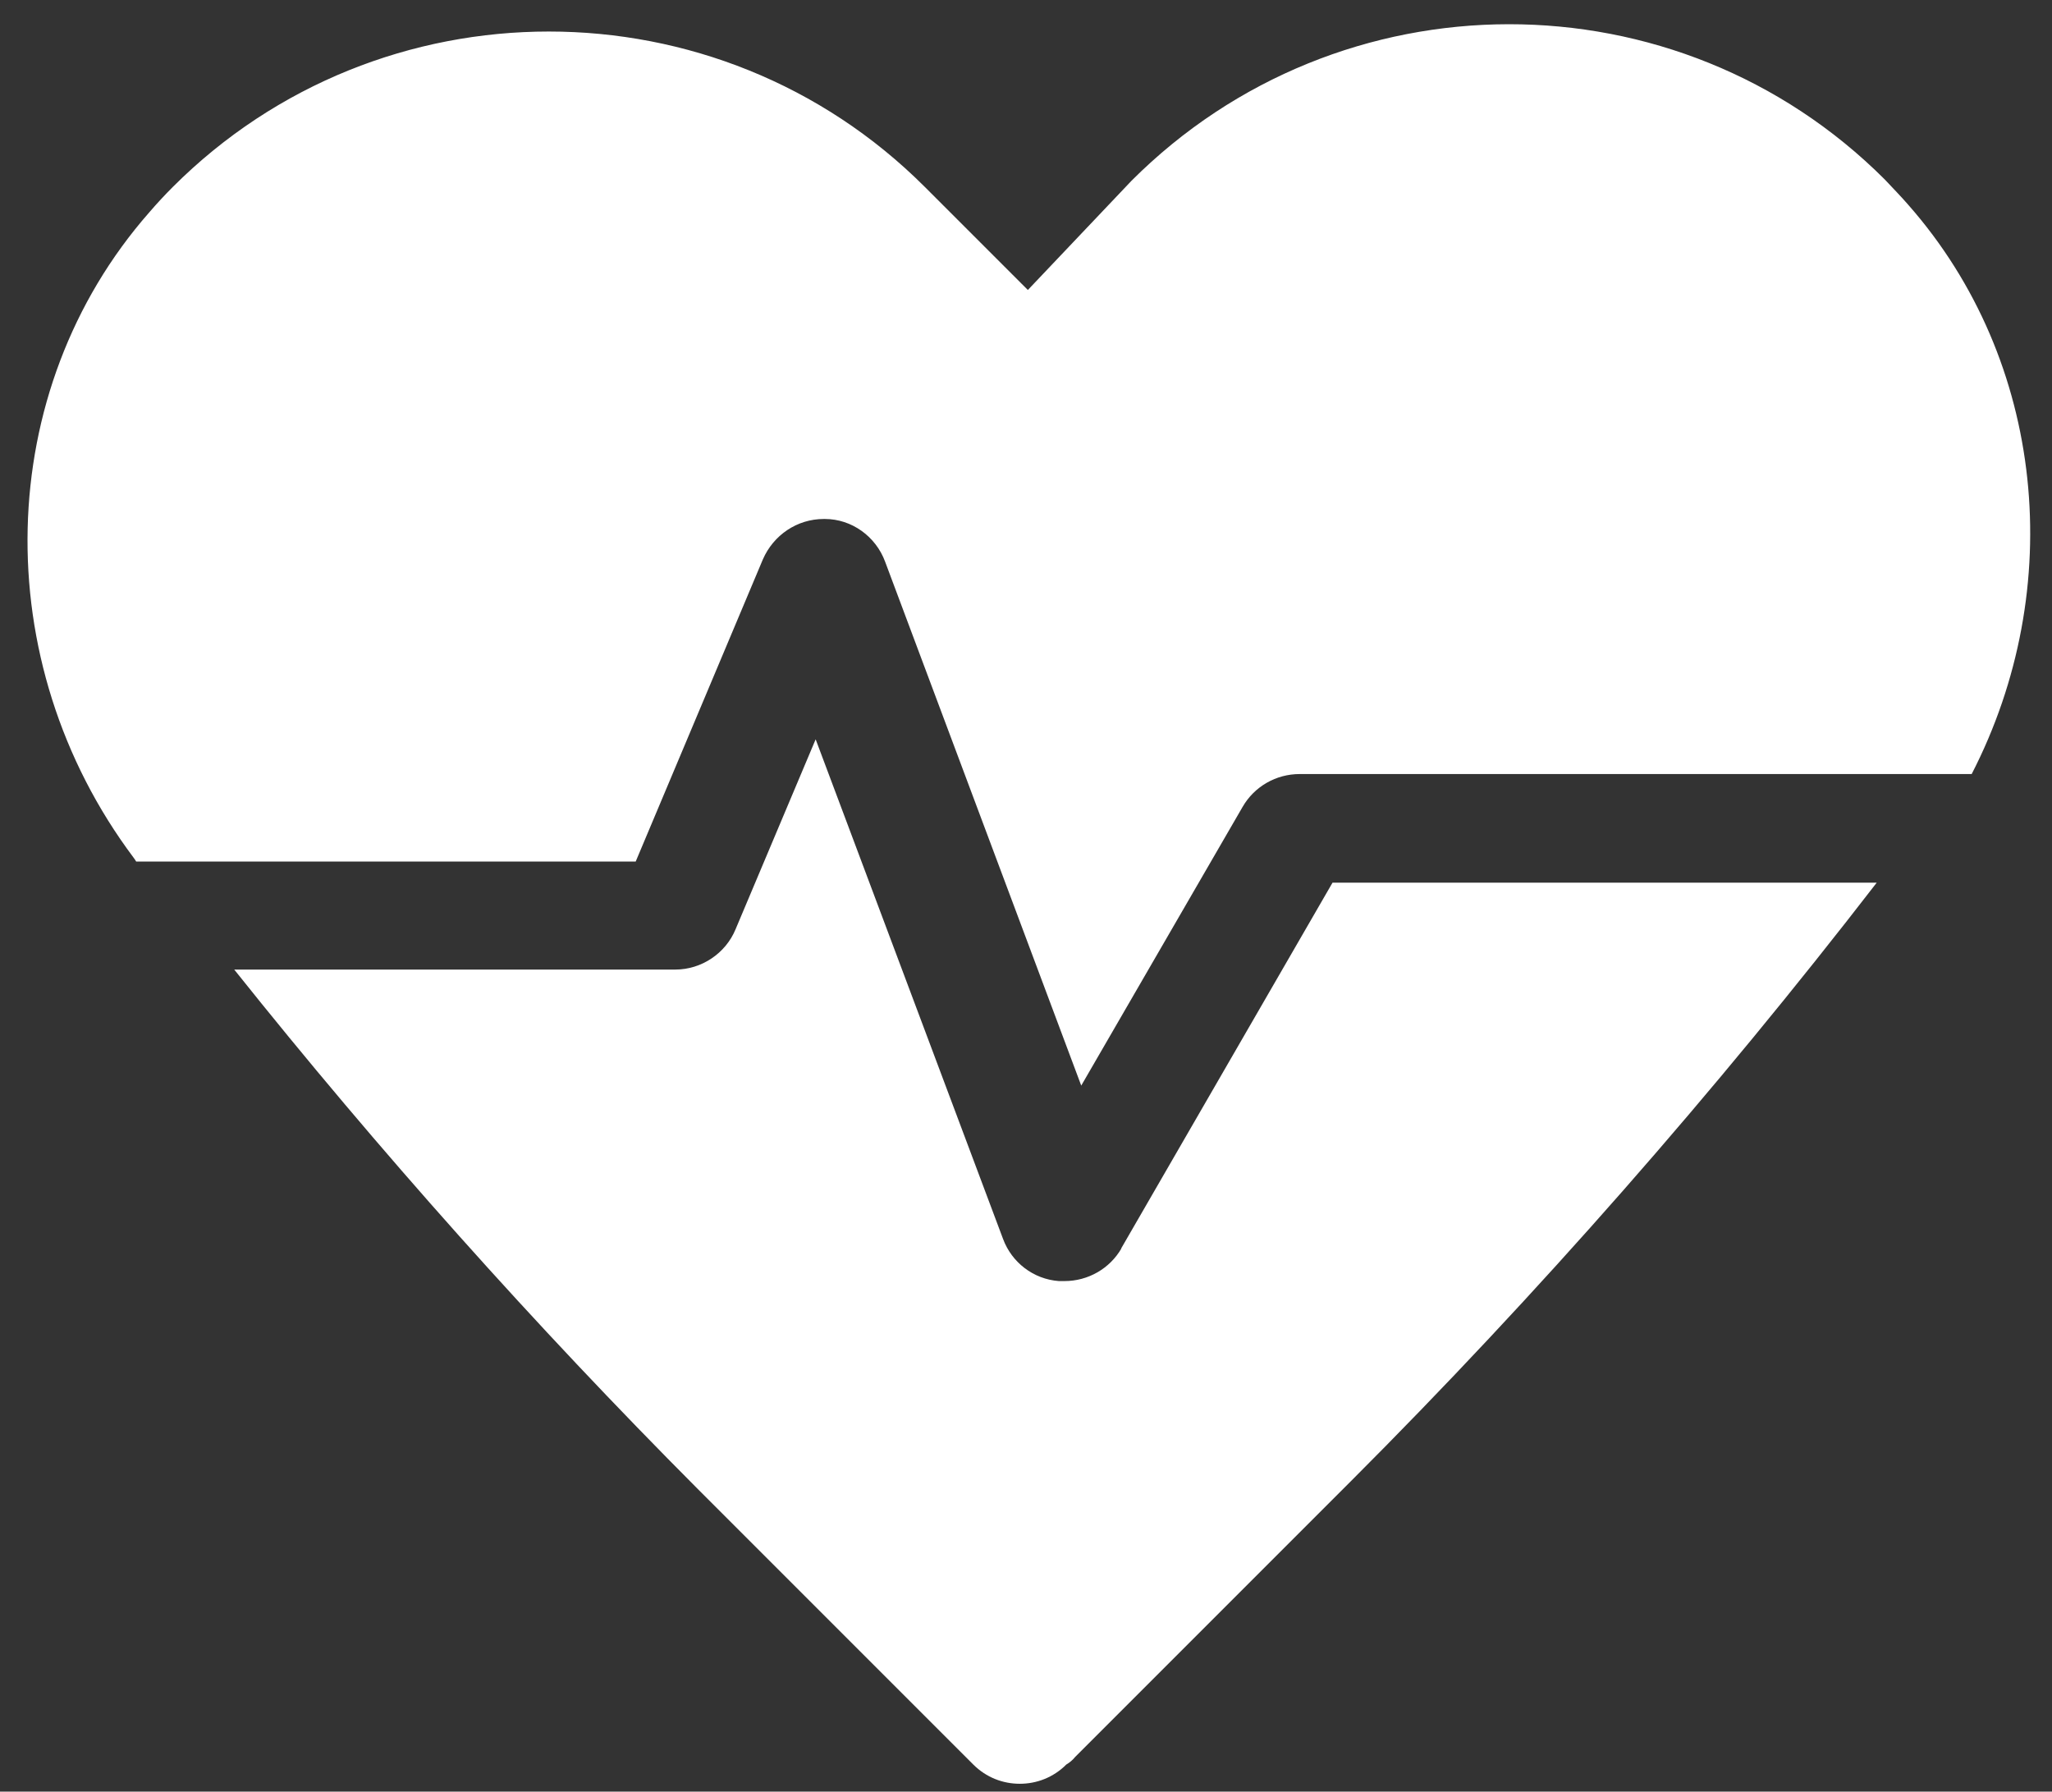 <svg width="63" height="55" viewBox="0 0 63 55" fill="none" xmlns="http://www.w3.org/2000/svg">
<rect x="0" y="0" width="63" height="55" fill="#333333" stroke="none"/>
<g clip-path="url(#clip0_2_469)">
<path d="M4.105 26.334C4.105 26.334 4.162 26.41 4.181 26.448H19.517L23.422 17.171C23.746 16.428 24.47 15.932 25.29 15.932H25.328C26.147 15.932 26.89 16.466 27.176 17.247L33.196 33.326L38.149 24.772C38.511 24.143 39.178 23.762 39.902 23.762H60.534C63.468 18.066 62.801 11.074 58.591 6.292C58.362 6.026 58.115 5.778 57.867 5.511C51.504 -0.852 41.14 -0.852 34.739 5.549L31.557 8.902L28.395 5.74C22.032 -0.623 11.668 -0.623 5.305 5.74C5.057 5.988 4.81 6.254 4.581 6.521C-0.22 11.989 -0.411 20.314 4.105 26.334Z" fill="white"/>
<path d="M34.434 38.318C34.072 38.946 33.405 39.327 32.681 39.327C32.624 39.327 32.567 39.327 32.51 39.327C31.729 39.27 31.062 38.756 30.795 38.032L25.042 22.696L22.584 28.525C22.279 29.268 21.536 29.764 20.736 29.764H7.191C11.63 35.327 16.412 40.68 21.422 45.709L29.881 54.168C30.281 54.568 30.795 54.759 31.309 54.759C31.824 54.759 32.338 54.568 32.738 54.168C32.834 54.111 32.929 54.035 33.005 53.94L41.464 45.481C47.217 39.727 52.647 33.536 57.619 27.096H40.911L34.415 38.337L34.434 38.318Z" fill="white"/>
</g>
<defs>
<clipPath id="clip0_2_469">
<rect width="61.497" height="54.01" fill="white" transform="translate(0.828 0.749)"/>
</clipPath>
</defs>
</svg>
